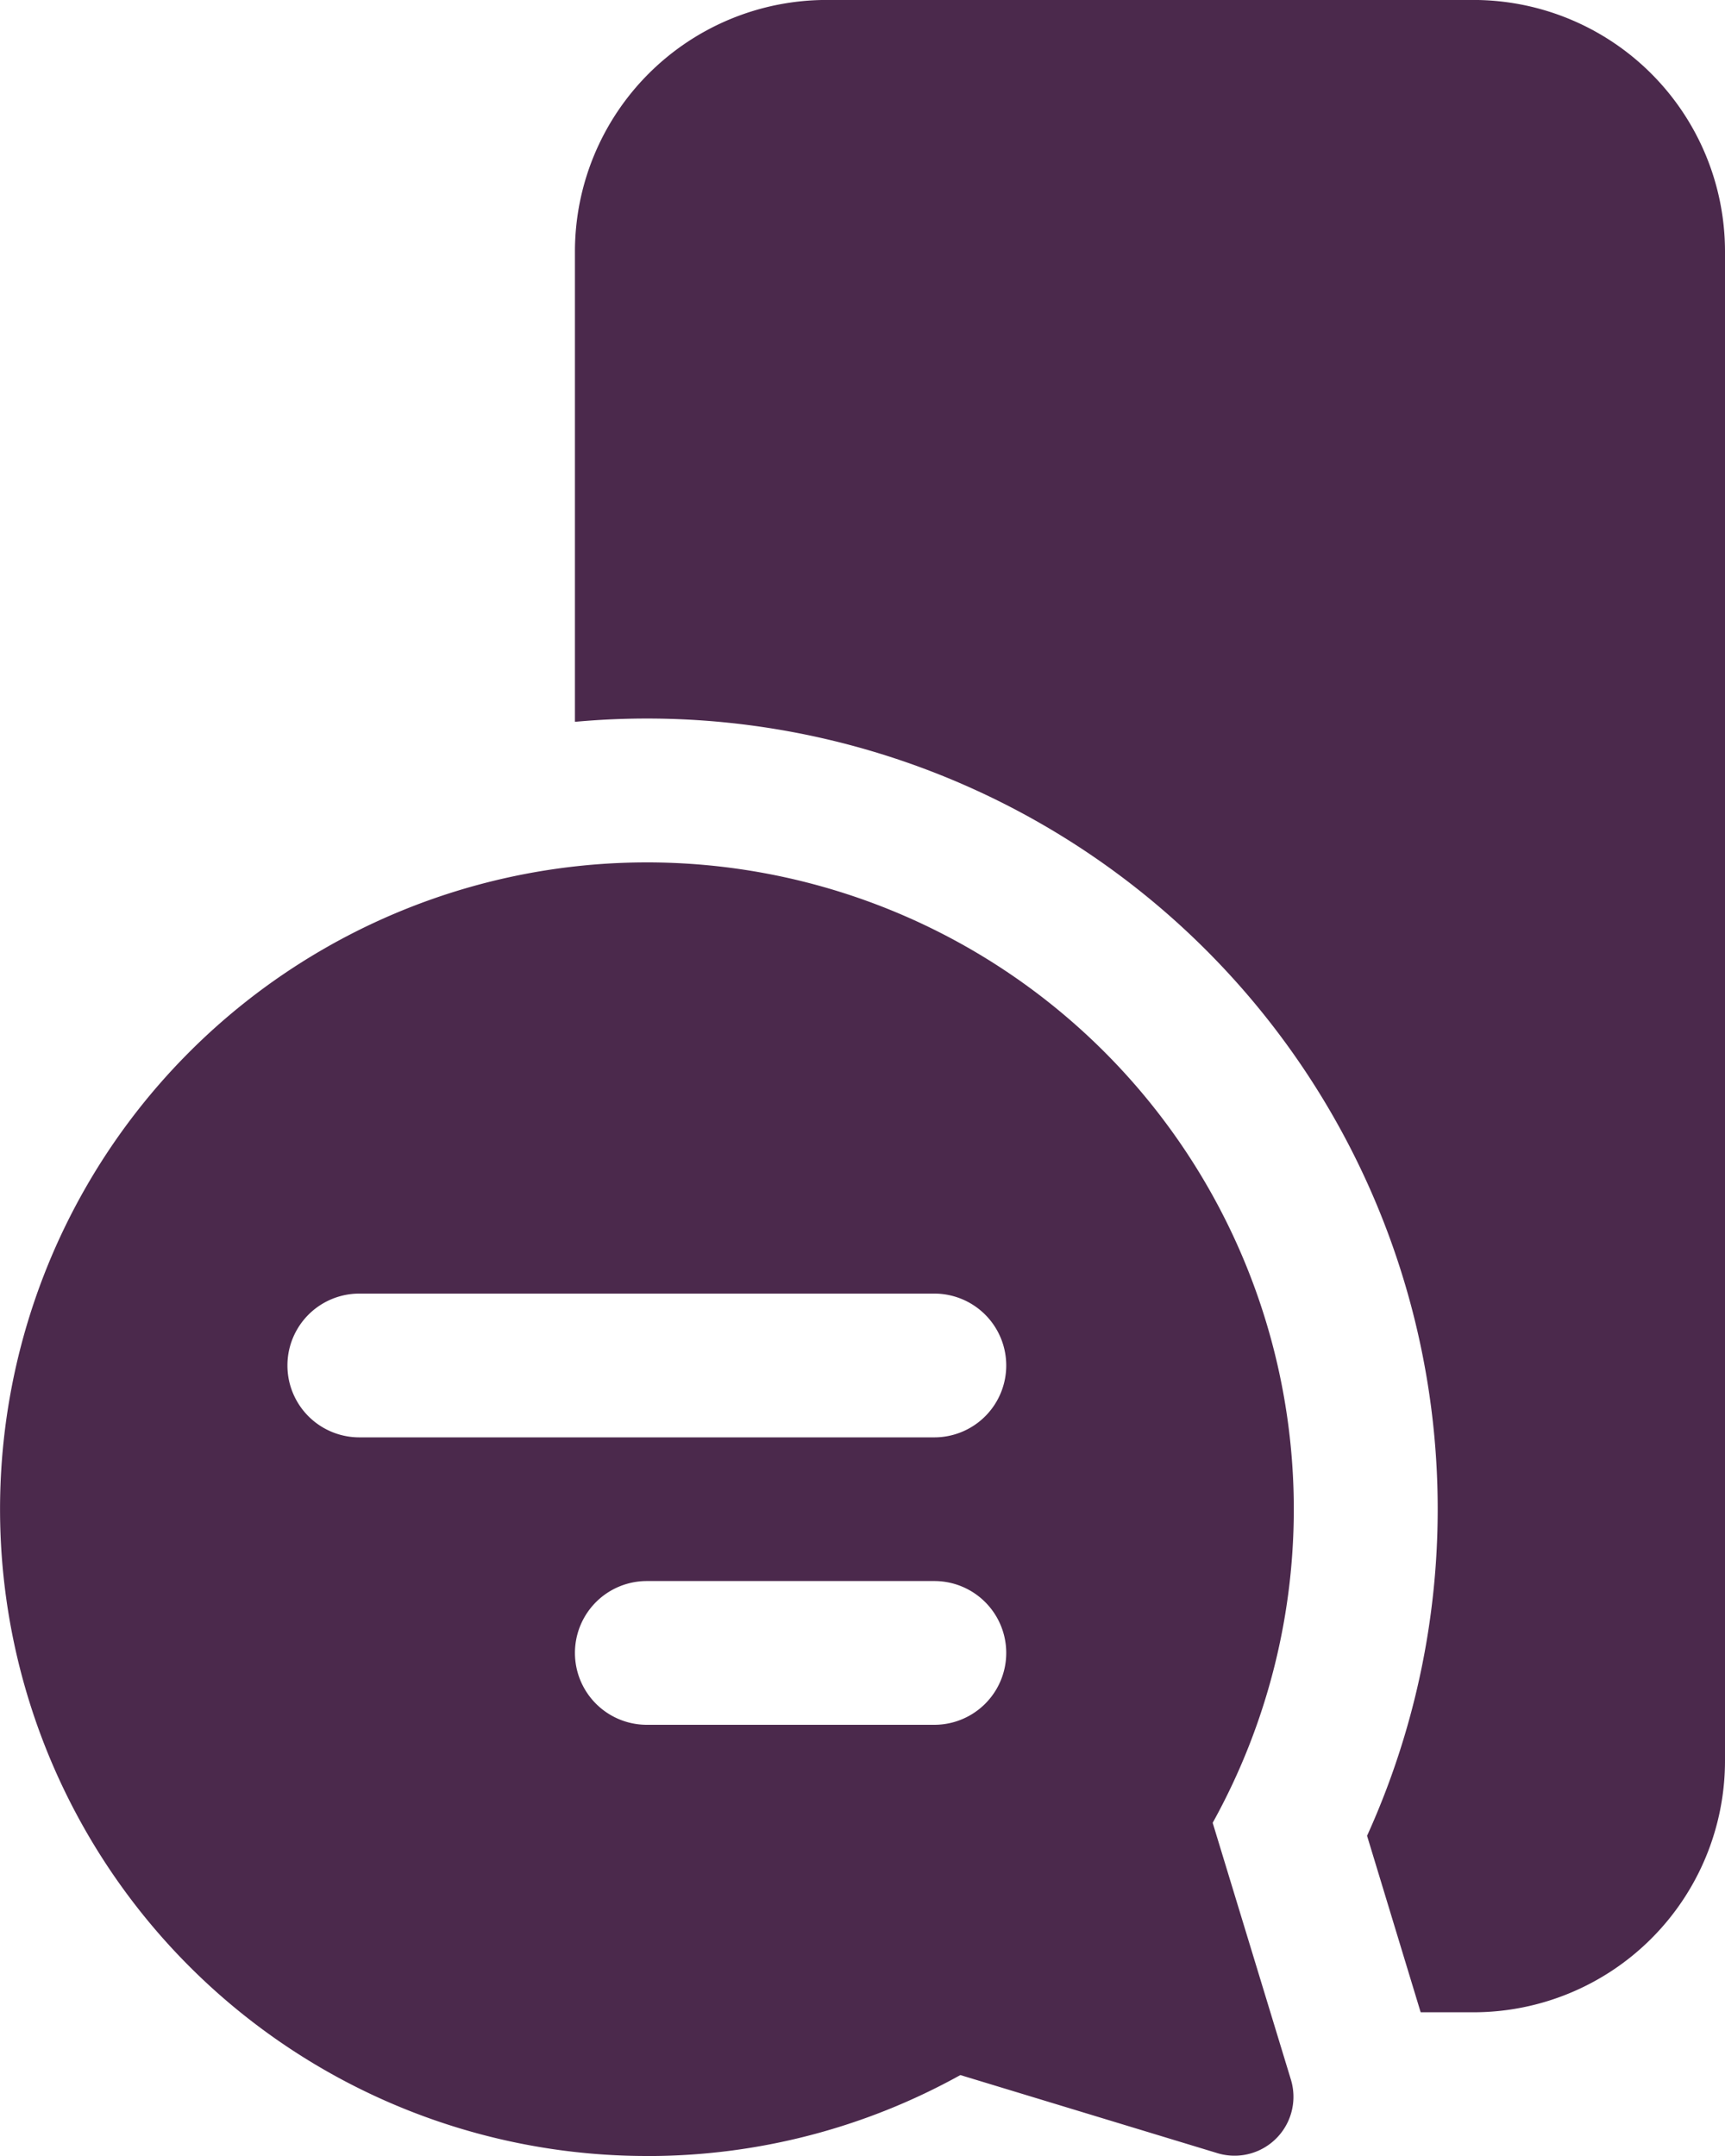 <svg width="40" height="50" fill="none" xmlns="http://www.w3.org/2000/svg"><path d="M40 5.833a5.836 5.836 0 00-5.834-5.834h-15a5.836 5.836 0 00-5.834 5.834V16.74A18.335 18.335 0 0131.7 42.574l1.243 4.093h1.224A5.834 5.834 0 0040 40.834V5.833zM15 50a15 15 0 1113.12-7.727l1.816 5.963a1.366 1.366 0 01-1.7 1.7l-5.967-1.813A14.932 14.932 0 0115 50.001zm8.333-18.334A1.667 1.667 0 0021.666 30H8.332a1.667 1.667 0 000 3.334h13.334a1.667 1.667 0 001.667-1.667zM21.666 40a1.667 1.667 0 100-3.334h-6.667a1.667 1.667 0 000 3.334h6.667z" fill="#4B294C"/></svg>